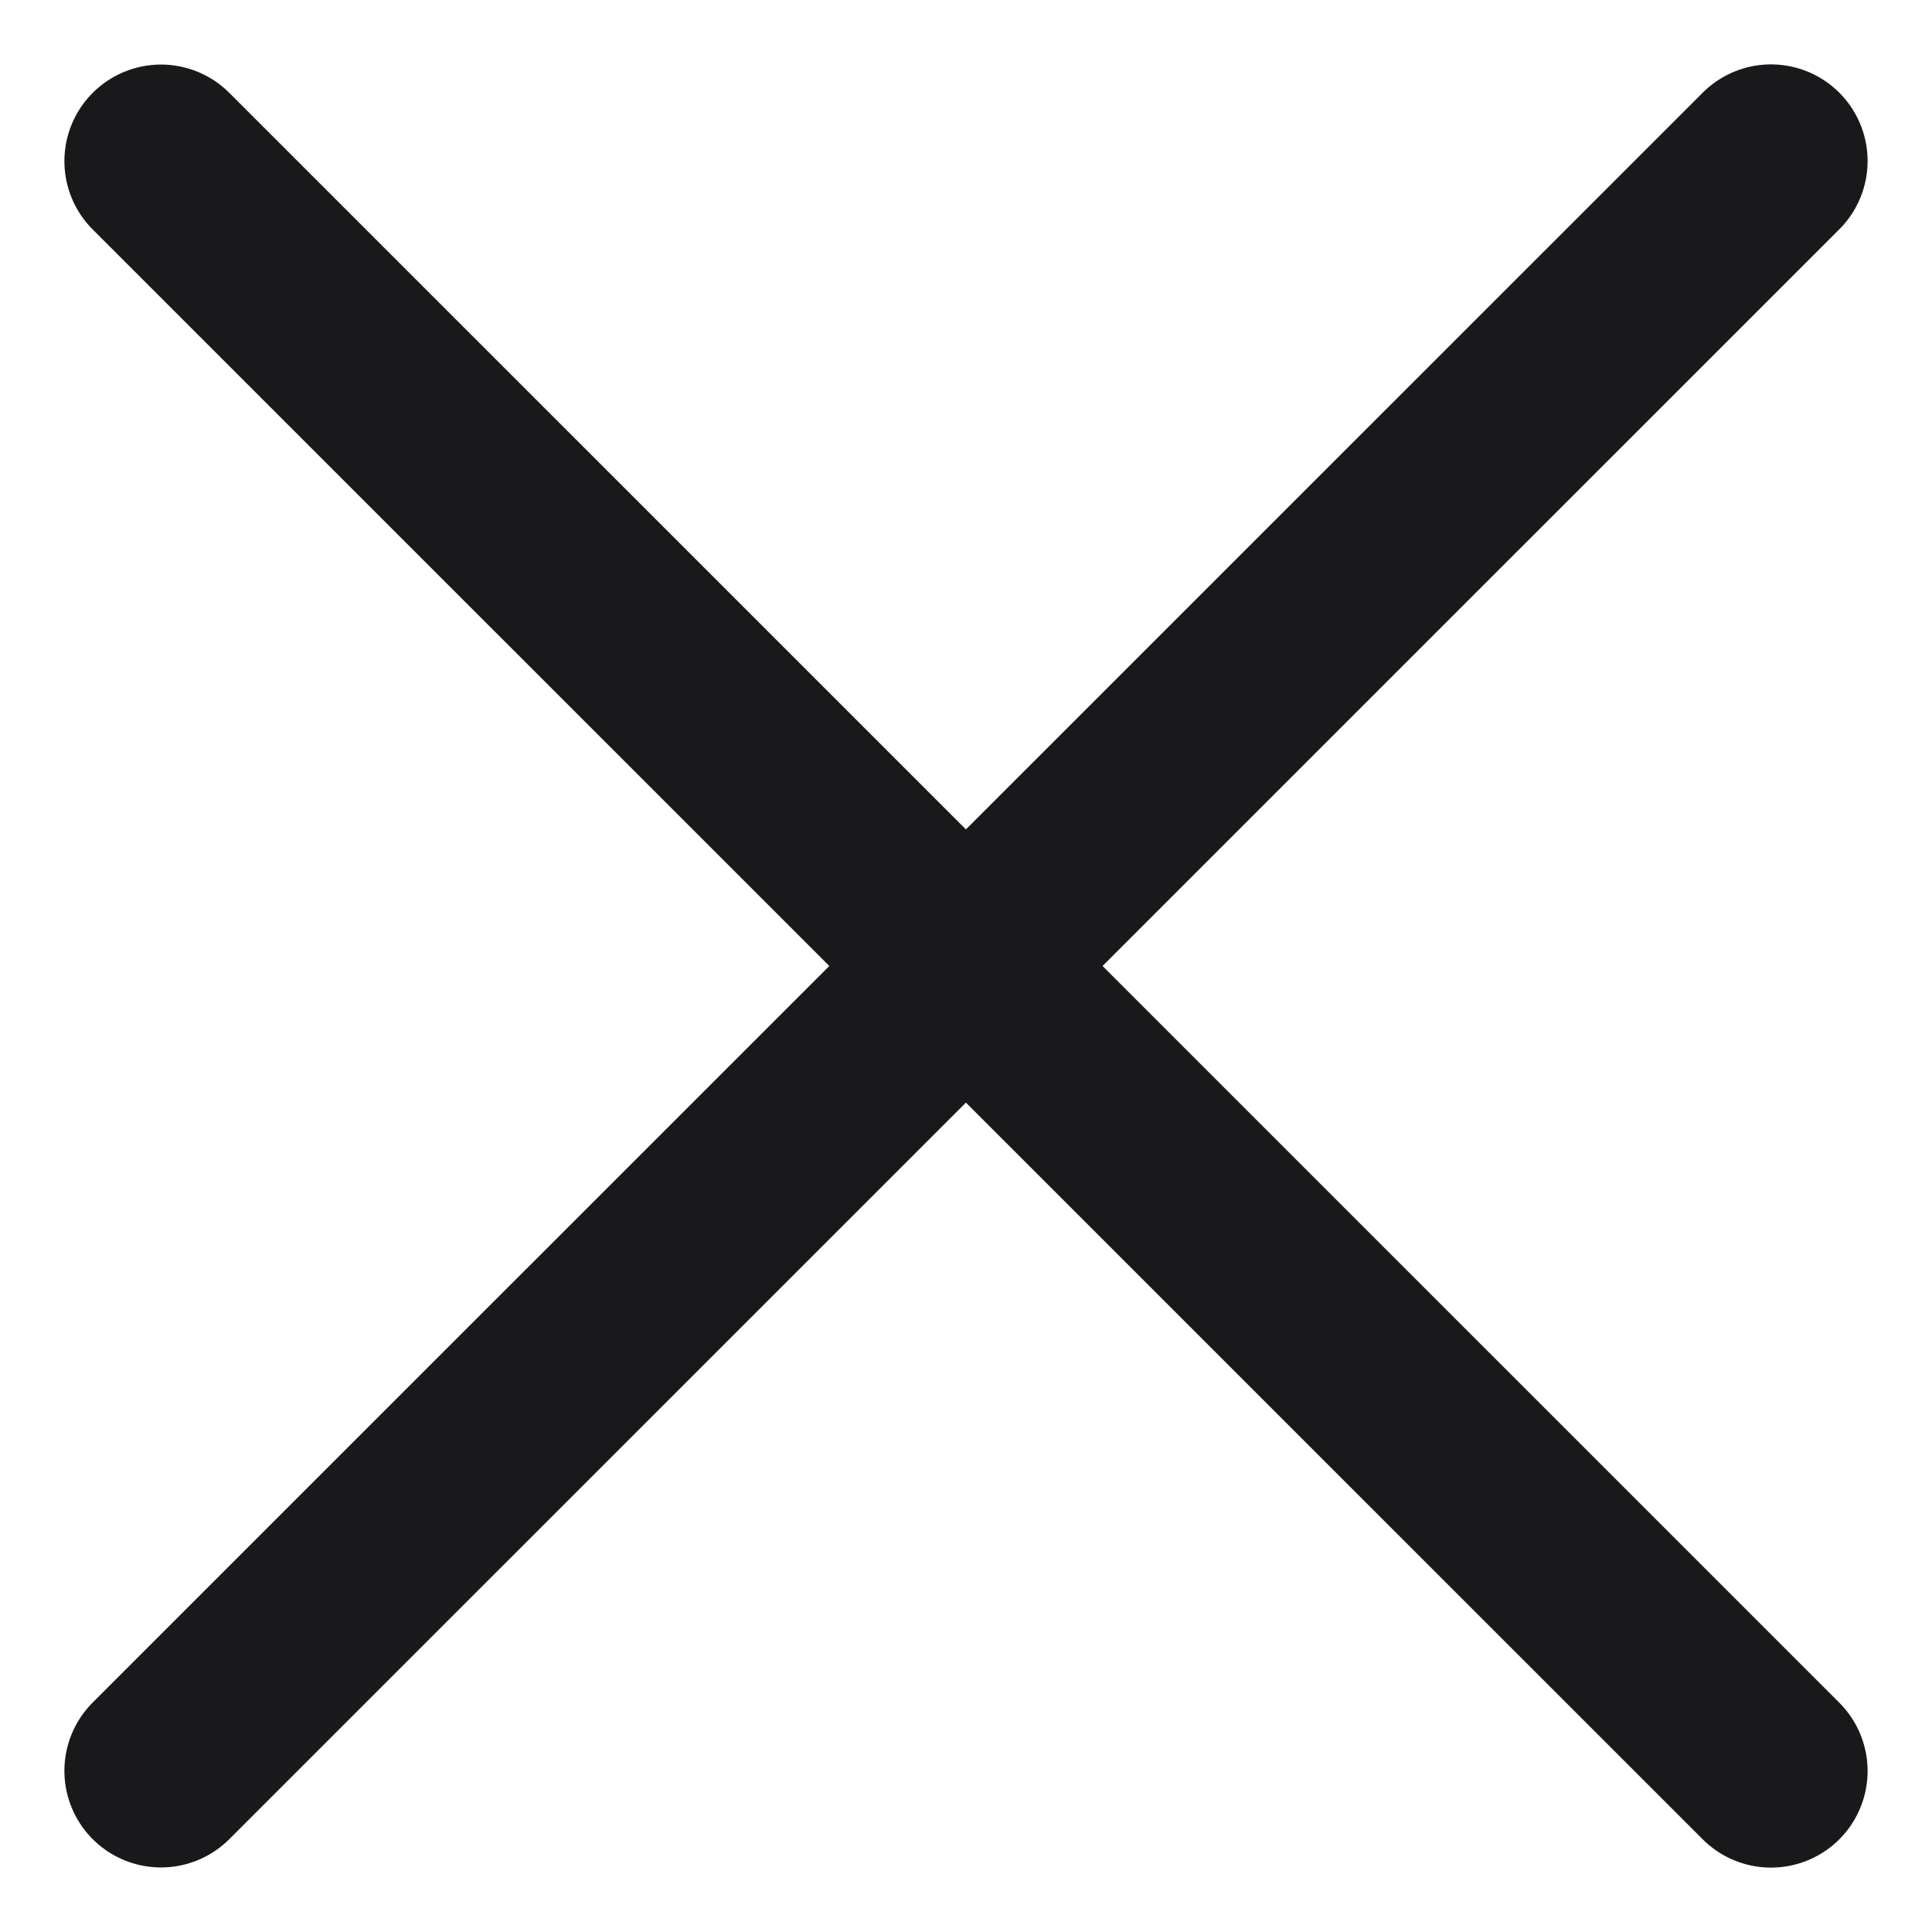 <svg width="12" height="12" viewBox="0 0 12 12" fill="none" xmlns="http://www.w3.org/2000/svg">
<path d="M1 1.001L11 11" stroke="#19191B" stroke-width="1.2" stroke-linecap="round" stroke-linejoin="round"/>
<path d="M1 10.999L11 1" stroke="#19191B" stroke-width="1.2" stroke-linecap="round" stroke-linejoin="round"/>
</svg>
